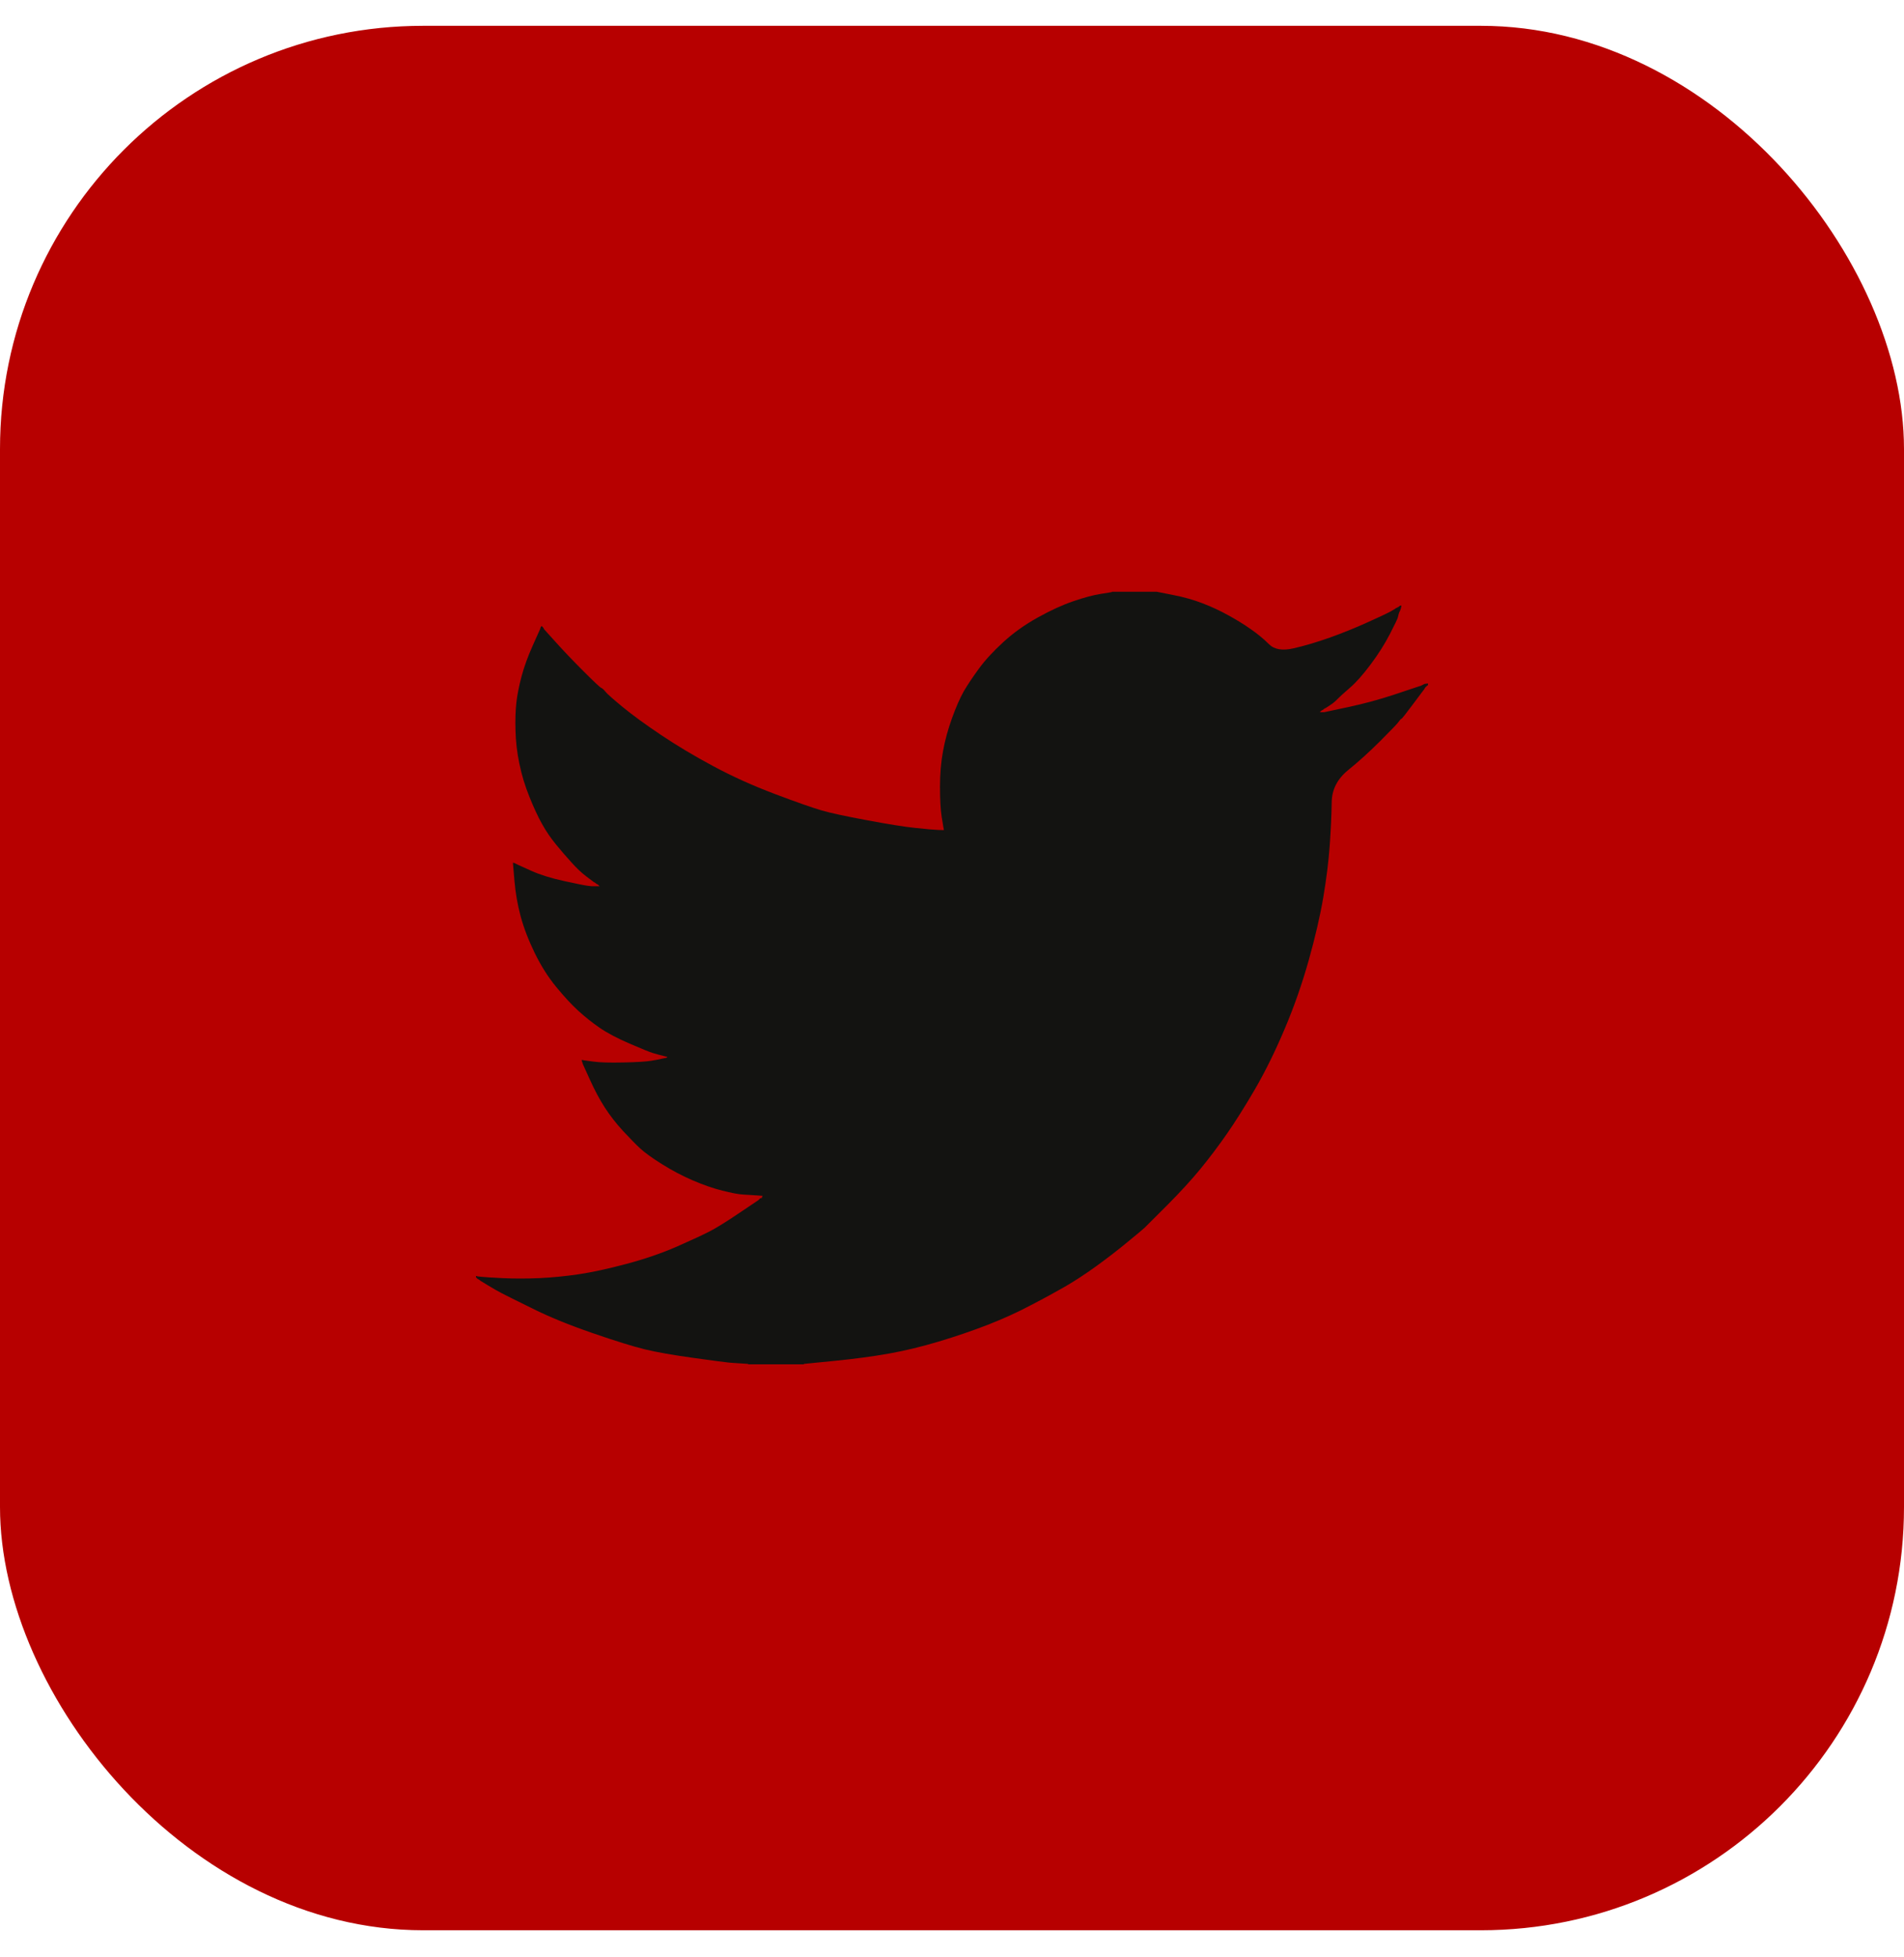<svg width="36" height="37" viewBox="0 0 36 37" fill="none" xmlns="http://www.w3.org/2000/svg">
<rect y="0.488" width="36" height="36" rx="8" fill="#b70000"/>
<path d="M21.027 11.189V11.186H21.871L22.179 11.247C22.385 11.287 22.572 11.34 22.739 11.405C22.907 11.469 23.069 11.545 23.226 11.632C23.383 11.718 23.526 11.806 23.653 11.896C23.78 11.984 23.893 12.078 23.994 12.178C24.094 12.278 24.249 12.304 24.46 12.255C24.671 12.207 24.898 12.139 25.142 12.053C25.385 11.966 25.626 11.869 25.864 11.761C26.102 11.653 26.247 11.585 26.299 11.555C26.35 11.525 26.377 11.509 26.38 11.507L26.383 11.502L26.399 11.494L26.416 11.486L26.432 11.477L26.448 11.469L26.451 11.465L26.456 11.461L26.461 11.458L26.464 11.453L26.481 11.448L26.497 11.445L26.494 11.469L26.489 11.494L26.481 11.518L26.473 11.542L26.464 11.559L26.456 11.575L26.448 11.599C26.443 11.615 26.437 11.637 26.432 11.664C26.427 11.691 26.375 11.799 26.278 11.988C26.18 12.177 26.059 12.369 25.913 12.563C25.767 12.758 25.636 12.905 25.52 13.004C25.403 13.105 25.326 13.175 25.288 13.215C25.25 13.256 25.204 13.294 25.15 13.329L25.069 13.382L25.052 13.39L25.036 13.398L25.033 13.403L25.028 13.406L25.023 13.41L25.02 13.414L25.004 13.423L24.987 13.431L24.984 13.435L24.979 13.439L24.974 13.442L24.971 13.447L24.968 13.452L24.963 13.455L24.958 13.458L24.955 13.463H25.036L25.491 13.366C25.794 13.301 26.083 13.223 26.359 13.131L26.797 12.985L26.846 12.969L26.87 12.961L26.886 12.953L26.903 12.944L26.919 12.936L26.935 12.928L26.968 12.923L27 12.92V12.953L26.992 12.956L26.984 12.961L26.98 12.966L26.976 12.969L26.971 12.972L26.968 12.977L26.964 12.982L26.959 12.985L26.955 12.988L26.951 12.993L26.948 12.998L26.943 13.001L26.935 13.017L26.927 13.034L26.922 13.037C26.92 13.04 26.851 13.132 26.716 13.312C26.581 13.494 26.508 13.586 26.497 13.588C26.486 13.591 26.471 13.607 26.451 13.636C26.433 13.667 26.318 13.787 26.107 13.998C25.896 14.209 25.69 14.396 25.487 14.56C25.284 14.726 25.181 14.929 25.179 15.17C25.176 15.41 25.163 15.681 25.142 15.983C25.12 16.286 25.079 16.613 25.02 16.964C24.96 17.315 24.868 17.712 24.744 18.155C24.619 18.598 24.468 19.031 24.289 19.452C24.111 19.873 23.924 20.252 23.73 20.587C23.535 20.922 23.356 21.205 23.194 21.438C23.032 21.67 22.867 21.889 22.699 22.094C22.531 22.299 22.319 22.531 22.063 22.788C21.805 23.044 21.664 23.184 21.641 23.209C21.616 23.233 21.51 23.322 21.323 23.475C21.136 23.63 20.936 23.784 20.722 23.939C20.509 24.092 20.313 24.22 20.134 24.323C19.956 24.425 19.741 24.543 19.488 24.674C19.237 24.807 18.966 24.93 18.674 25.044C18.381 25.157 18.073 25.263 17.748 25.36C17.424 25.457 17.11 25.533 16.807 25.587C16.504 25.641 16.16 25.687 15.776 25.725L15.2 25.782V25.79H14.145V25.782L14.007 25.773C13.915 25.768 13.839 25.762 13.78 25.757C13.72 25.752 13.496 25.722 13.106 25.668C12.717 25.614 12.411 25.56 12.189 25.506C11.967 25.452 11.637 25.349 11.199 25.198C10.761 25.047 10.386 24.894 10.075 24.739C9.764 24.586 9.569 24.489 9.49 24.448C9.412 24.407 9.325 24.358 9.227 24.298L9.081 24.209L9.078 24.204L9.073 24.201L9.068 24.198L9.065 24.193L9.049 24.185L9.032 24.177L9.029 24.172L9.024 24.169L9.019 24.166L9.016 24.161L9.013 24.156L9.008 24.152H9V24.12L9.016 24.123L9.032 24.128L9.105 24.136C9.154 24.142 9.287 24.15 9.503 24.161C9.72 24.171 9.95 24.171 10.193 24.161C10.436 24.15 10.685 24.125 10.94 24.088C11.194 24.05 11.494 23.985 11.84 23.893C12.187 23.801 12.505 23.692 12.795 23.566C13.084 23.438 13.289 23.343 13.412 23.28C13.533 23.219 13.718 23.104 13.967 22.937L14.34 22.686L14.343 22.681L14.348 22.678L14.353 22.674L14.356 22.669L14.359 22.665L14.364 22.661L14.369 22.658L14.372 22.653L14.389 22.648L14.405 22.645L14.408 22.629L14.413 22.613L14.418 22.61L14.421 22.605L14.291 22.596C14.205 22.591 14.121 22.586 14.04 22.58C13.959 22.575 13.831 22.551 13.658 22.507C13.485 22.464 13.299 22.399 13.098 22.313C12.898 22.226 12.703 22.124 12.514 22.005C12.325 21.886 12.188 21.787 12.103 21.708C12.02 21.631 11.912 21.52 11.779 21.378C11.647 21.234 11.532 21.086 11.435 20.935C11.337 20.784 11.244 20.609 11.155 20.412L11.021 20.117L11.013 20.092L11.005 20.068L11 20.052L10.996 20.036L11.021 20.039L11.045 20.044L11.224 20.068C11.343 20.084 11.529 20.09 11.784 20.084C12.038 20.079 12.214 20.068 12.311 20.052C12.409 20.036 12.468 20.025 12.49 20.019L12.522 20.011L12.563 20.003L12.603 19.995L12.607 19.99L12.611 19.987L12.616 19.984L12.62 19.979L12.587 19.971L12.555 19.963L12.522 19.954L12.49 19.946L12.457 19.938C12.435 19.933 12.398 19.922 12.344 19.906C12.29 19.89 12.143 19.83 11.905 19.728C11.667 19.625 11.478 19.525 11.337 19.428C11.196 19.33 11.062 19.224 10.935 19.108C10.808 18.992 10.669 18.842 10.518 18.658C10.366 18.474 10.231 18.261 10.112 18.018C9.993 17.774 9.904 17.542 9.844 17.321C9.785 17.101 9.746 16.875 9.727 16.648L9.698 16.308L9.714 16.311L9.73 16.316L9.747 16.324L9.763 16.332L9.779 16.34L9.795 16.348L10.047 16.462C10.215 16.537 10.423 16.602 10.672 16.656C10.921 16.71 11.069 16.74 11.118 16.745L11.191 16.753H11.337L11.334 16.748L11.329 16.745L11.324 16.742L11.321 16.737L11.318 16.732L11.313 16.729L11.308 16.726L11.305 16.721L11.289 16.713L11.272 16.705L11.269 16.7L11.264 16.697L11.259 16.693L11.256 16.689L11.24 16.68L11.224 16.672L11.22 16.668C11.217 16.665 11.171 16.631 11.081 16.564C10.992 16.496 10.899 16.408 10.802 16.299C10.704 16.192 10.607 16.078 10.509 15.959C10.412 15.84 10.325 15.713 10.25 15.578C10.174 15.443 10.094 15.271 10.01 15.063C9.926 14.855 9.863 14.646 9.82 14.436C9.776 14.225 9.752 14.017 9.747 13.812C9.741 13.606 9.747 13.431 9.763 13.285C9.779 13.139 9.812 12.974 9.86 12.79C9.909 12.607 9.979 12.412 10.071 12.207L10.209 11.899L10.217 11.875L10.225 11.85L10.23 11.847L10.233 11.842L10.237 11.837L10.242 11.834L10.246 11.837L10.25 11.842L10.253 11.847L10.258 11.85L10.263 11.854L10.266 11.858L10.269 11.863L10.274 11.867L10.282 11.883L10.29 11.899L10.295 11.902L10.299 11.907L10.518 12.15C10.664 12.312 10.837 12.493 11.037 12.693C11.237 12.893 11.348 12.997 11.37 13.004C11.391 13.013 11.418 13.038 11.451 13.079C11.483 13.119 11.591 13.214 11.775 13.366C11.959 13.517 12.2 13.693 12.498 13.893C12.795 14.092 13.125 14.29 13.488 14.484C13.85 14.679 14.24 14.854 14.656 15.011C15.073 15.168 15.365 15.27 15.533 15.319C15.701 15.368 15.987 15.43 16.393 15.505C16.799 15.581 17.105 15.63 17.31 15.651C17.516 15.673 17.657 15.685 17.732 15.688L17.846 15.692L17.843 15.667L17.838 15.643L17.805 15.441C17.784 15.305 17.773 15.116 17.773 14.873C17.773 14.63 17.792 14.406 17.83 14.201C17.867 13.995 17.924 13.787 18 13.576C18.076 13.366 18.15 13.197 18.222 13.069C18.296 12.943 18.392 12.799 18.511 12.636C18.63 12.474 18.785 12.307 18.974 12.134C19.163 11.961 19.38 11.807 19.623 11.672C19.866 11.537 20.091 11.434 20.297 11.364C20.502 11.294 20.675 11.248 20.816 11.226C20.957 11.205 21.027 11.192 21.027 11.189Z" fill="#131311"/>
</svg>
